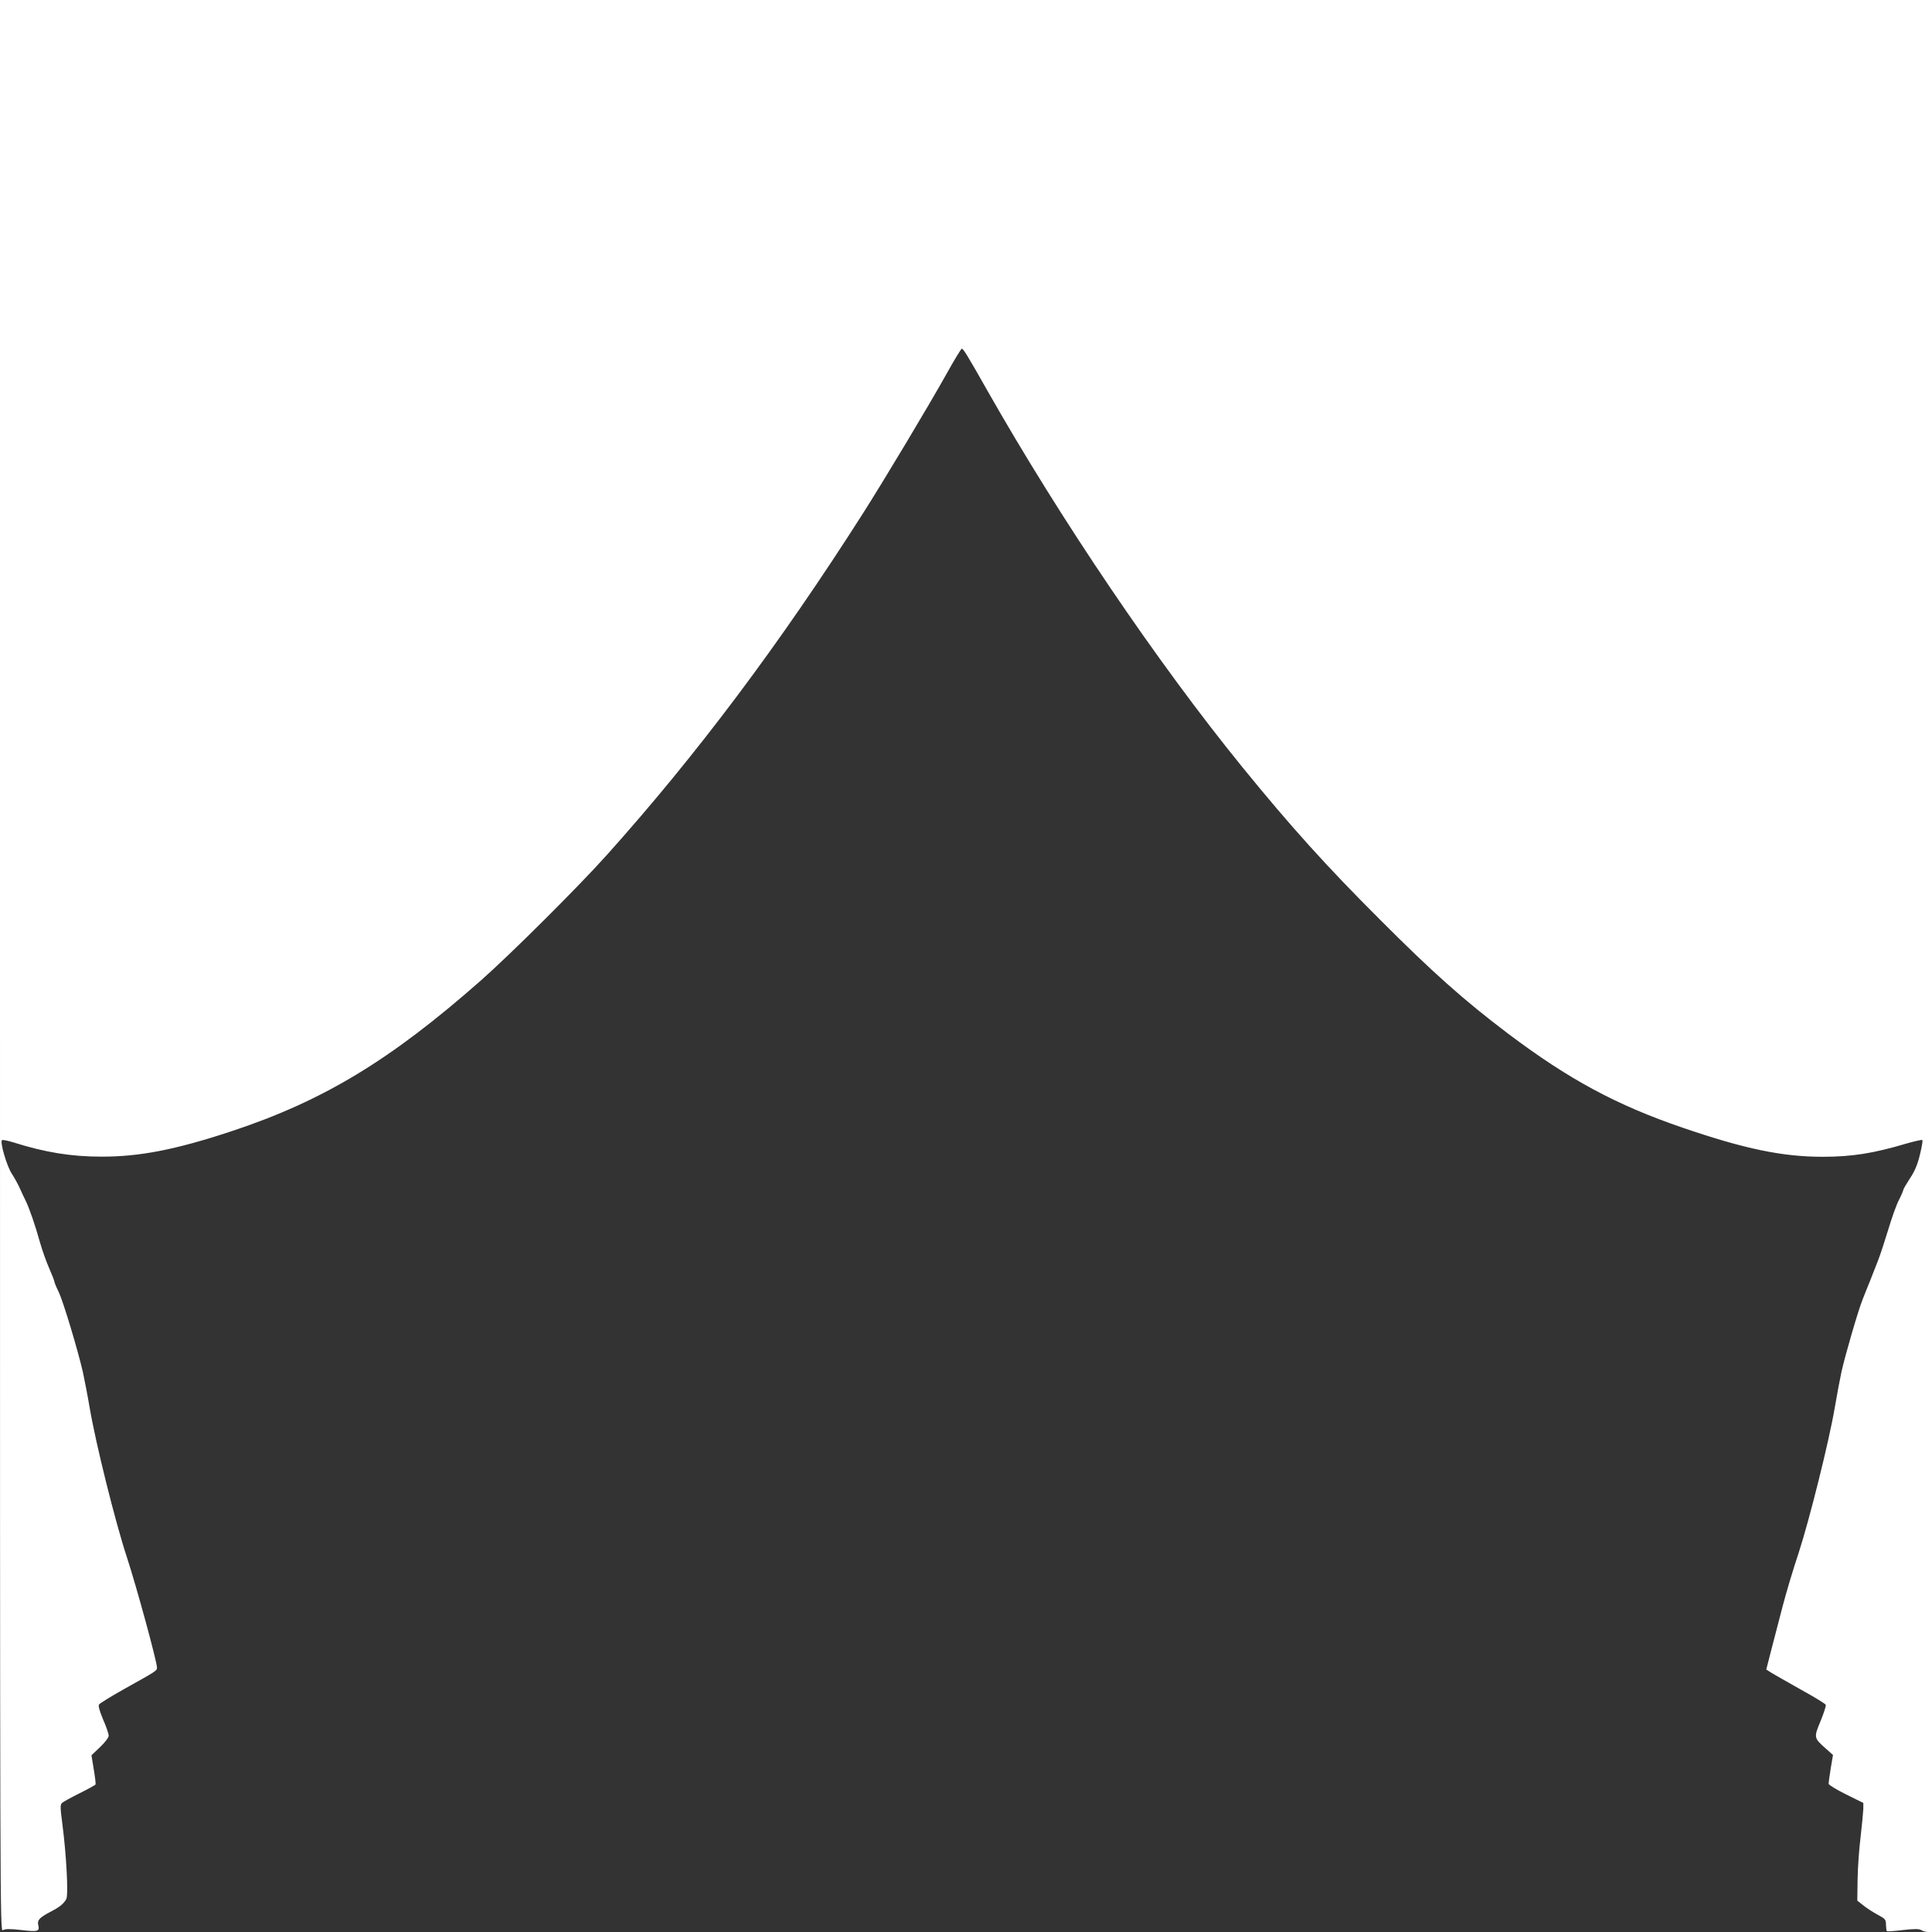 <?xml version="1.0" standalone="no"?>
<!DOCTYPE svg PUBLIC "-//W3C//DTD SVG 20010904//EN"
 "http://www.w3.org/TR/2001/REC-SVG-20010904/DTD/svg10.dtd">
<svg version="1.0" xmlns="http://www.w3.org/2000/svg"
 width="1280pt" height="1280pt" viewBox="0 0 1280 1280"
 preserveAspectRatio="xMidYMid meet">
<rect x="0" y="0" width="1280" height="1280" fill="#333333" stroke="none"/>
<g transform="translate(0,1280) scale(0.1,-0.1)"
fill="#ffffff" stroke="none">
<path d="M0 6400 c0 -6337 0 -6400 19 -6388 16 9 43 10 123 1 111 -13 122 -9
111 35 -7 30 10 48 76 83 65 33 93 56 110 87 15 27 1 289 -25 491 -15 114 -16
134 -3 146 8 8 60 36 116 64 56 28 103 54 106 58 2 4 -3 50 -12 101 l-15 93
57 54 c35 34 57 63 57 76 0 12 -16 60 -37 107 -24 58 -33 90 -27 99 5 8 83 56
174 107 207 115 210 117 210 138 0 39 -136 538 -200 733 -77 234 -207 757
-246 989 -14 83 -35 189 -45 236 -35 152 -129 463 -159 528 -17 34 -30 66 -30
72 0 5 -15 44 -34 87 -19 43 -46 119 -60 168 -33 119 -72 231 -96 280 -11 22
-29 60 -40 85 -11 25 -35 68 -53 96 -33 51 -78 207 -64 220 4 4 37 -3 74 -14
211 -67 385 -95 583 -95 254 -1 494 46 866 169 606 201 1050 469 1651 999 197
174 643 618 833 830 597 666 1145 1397 1695 2260 141 221 437 715 556 928 51
92 97 167 101 167 10 0 35 -40 168 -275 485 -855 1126 -1803 1693 -2500 320
-393 558 -657 912 -1010 345 -346 554 -532 845 -752 403 -304 720 -475 1160
-625 409 -140 660 -192 925 -192 195 0 338 23 553 87 56 16 105 27 108 24 4
-3 -4 -47 -16 -97 -16 -66 -34 -109 -66 -157 -24 -37 -44 -71 -44 -76 0 -5
-13 -36 -29 -67 -17 -32 -48 -120 -71 -197 -23 -76 -53 -167 -67 -203 -14 -36
-38 -96 -53 -135 -16 -38 -38 -95 -50 -125 -28 -69 -115 -367 -140 -480 -10
-47 -30 -152 -44 -235 -38 -224 -168 -744 -240 -965 -36 -107 -83 -265 -105
-350 -22 -85 -56 -215 -75 -288 l-34 -133 36 -23 c20 -12 108 -62 195 -111 87
-48 161 -93 163 -100 3 -7 -13 -55 -34 -107 -46 -110 -46 -112 37 -185 l45
-40 -15 -89 c-8 -49 -14 -95 -14 -102 0 -7 52 -39 115 -70 l115 -57 0 -40 c-1
-22 -9 -105 -18 -185 -10 -80 -19 -207 -20 -283 l-2 -139 39 -31 c22 -18 64
-45 95 -62 52 -28 56 -32 56 -67 1 -20 3 -39 6 -42 2 -3 51 0 107 7 80 9 107
8 122 -1 11 -7 31 -12 45 -12 l25 0 0 6400 0 6400 -6400 0 -6400 0 0 -6400z"/>
</g>
</svg>

